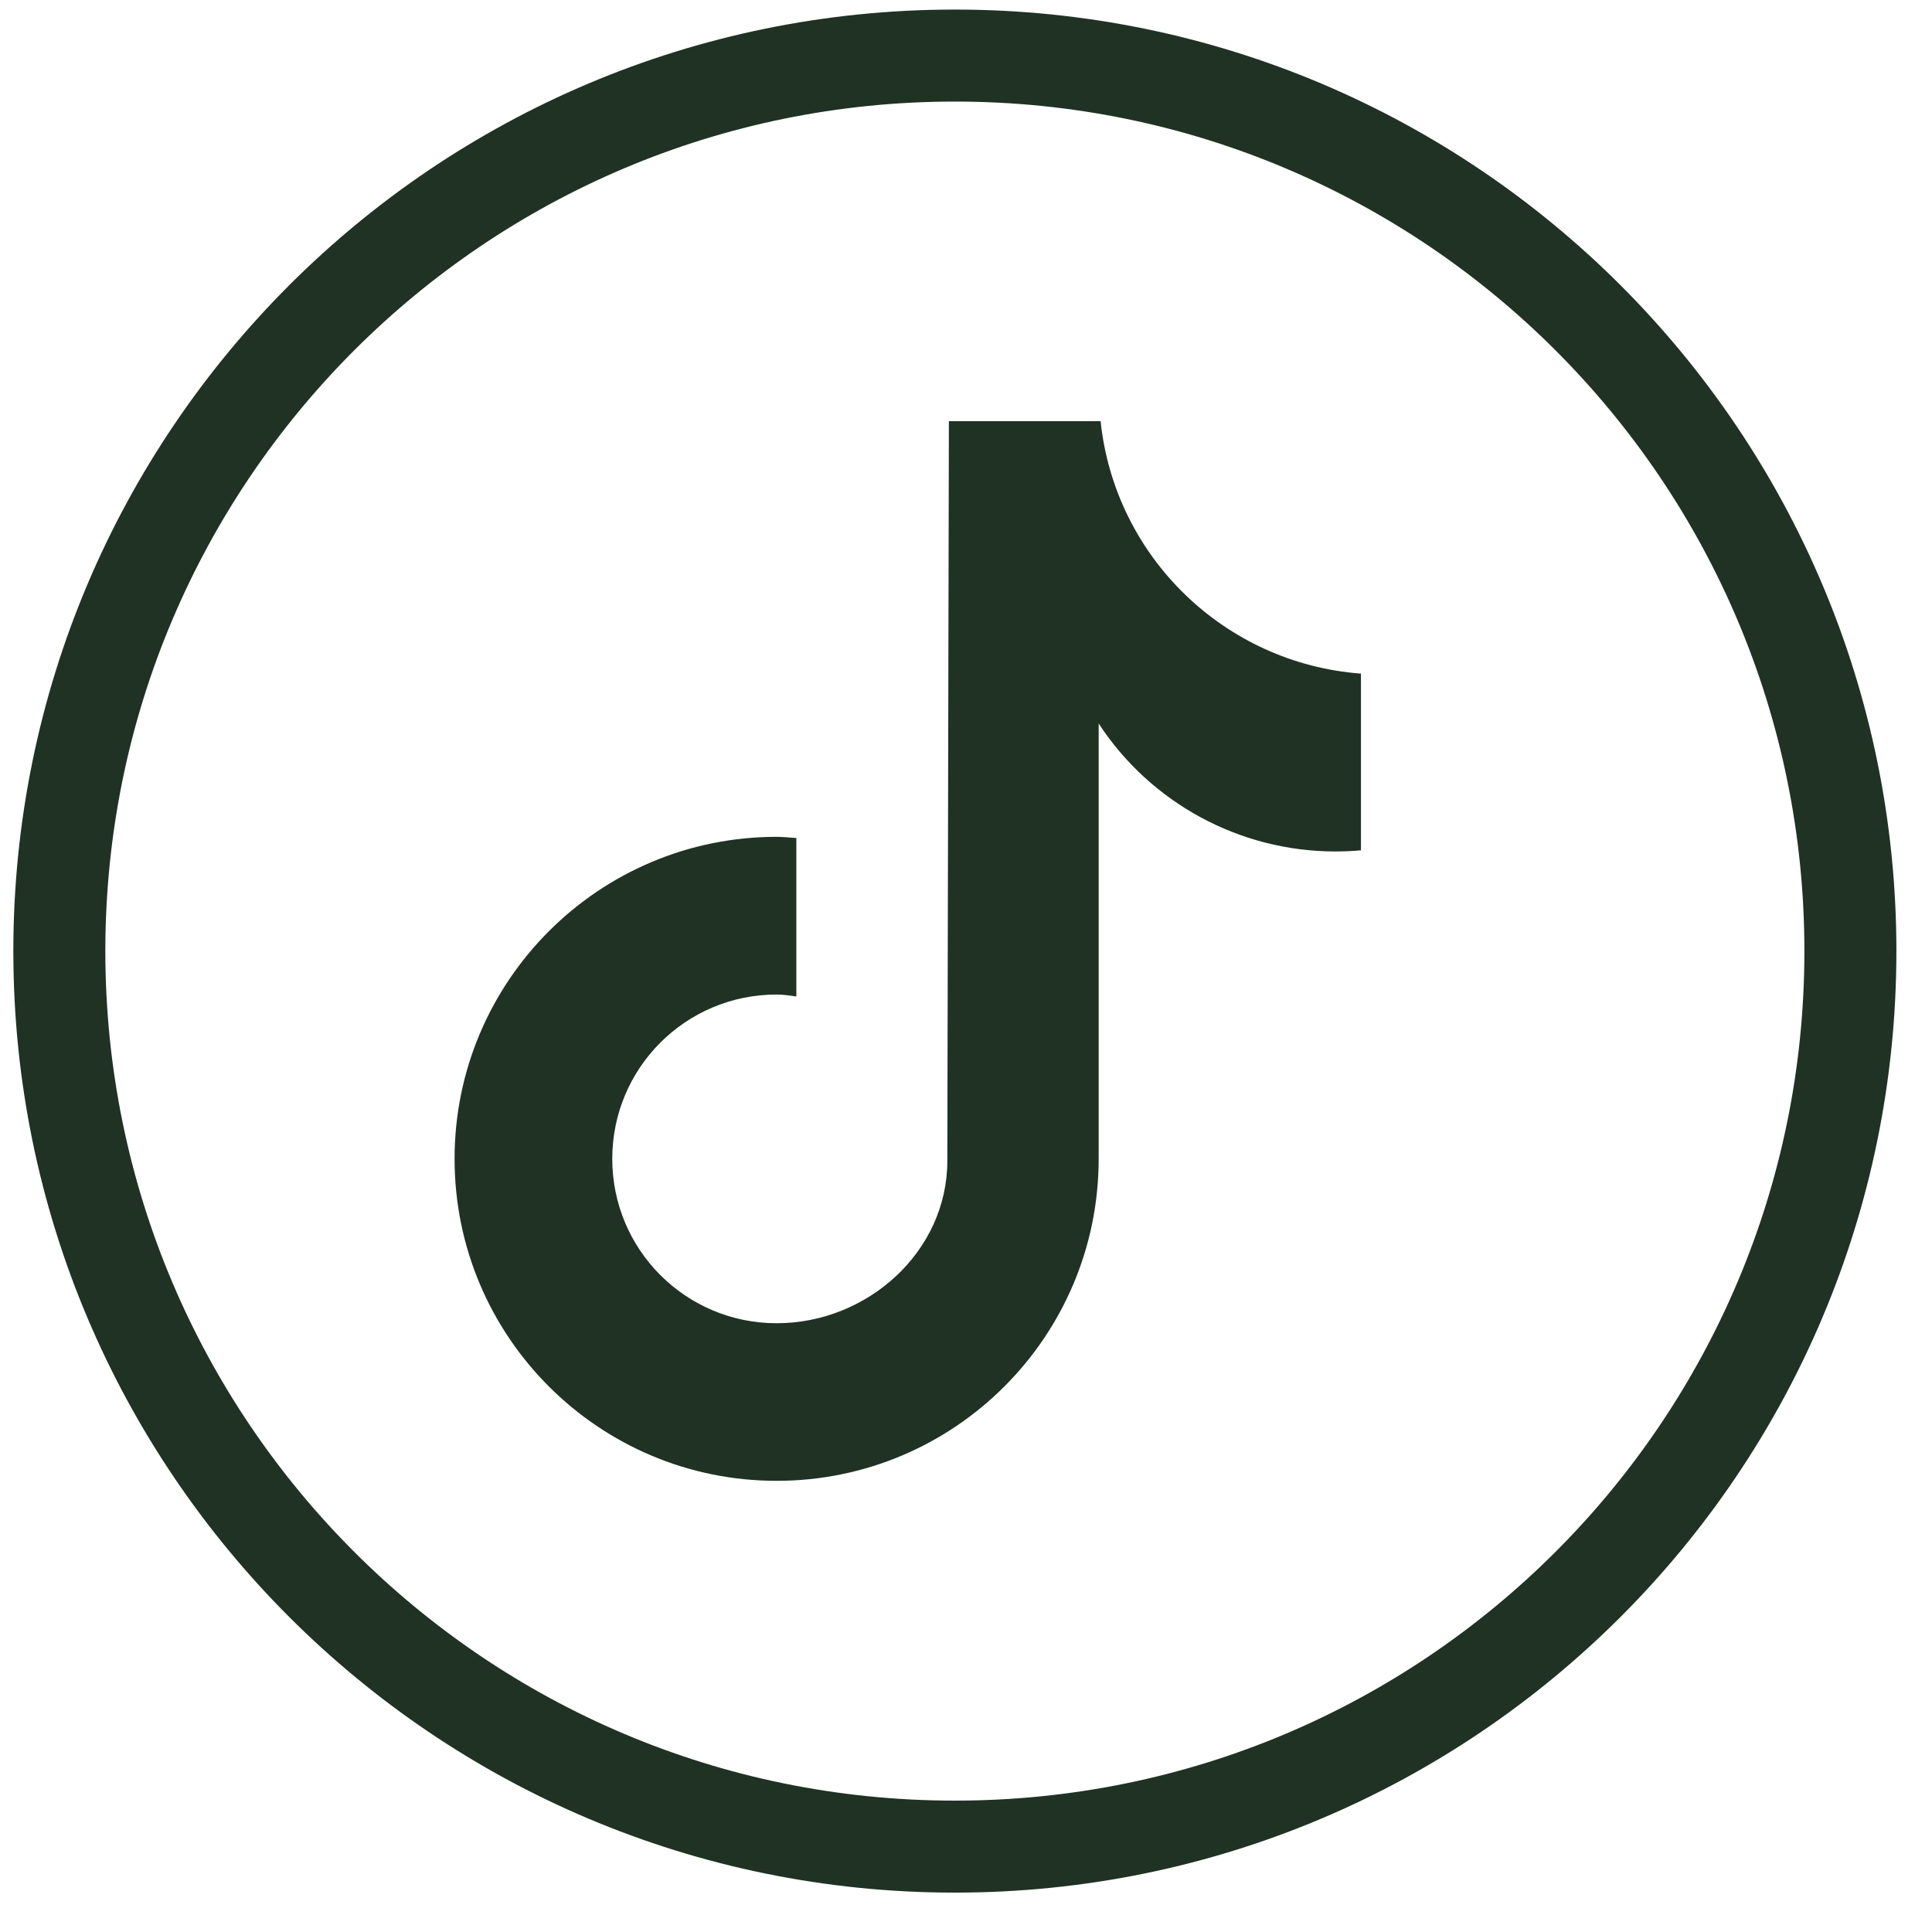<svg width="21" height="21" viewBox="0 0 21 21" fill="none" xmlns="http://www.w3.org/2000/svg">
<path d="M20.113 10.338C20.113 15.714 15.755 20.072 10.379 20.072C5.003 20.072 0.645 15.714 0.645 10.338C0.645 4.962 5.003 0.604 10.379 0.604C15.755 0.604 20.113 4.962 20.113 10.338Z" stroke="#1F3224"/>
<path d="M14.798 9.242C14.703 9.251 14.609 9.255 14.514 9.255C13.479 9.255 12.508 8.731 11.942 7.864V12.596C11.942 14.529 10.374 16.096 8.442 16.096C6.509 16.096 4.941 14.529 4.941 12.596C4.941 10.664 6.509 9.096 8.442 9.096C8.515 9.096 8.588 9.105 8.656 9.109V10.831C8.583 10.822 8.515 10.81 8.442 10.81C7.454 10.81 6.655 11.608 6.655 12.596C6.655 13.584 7.454 14.383 8.442 14.383C9.429 14.383 10.297 13.605 10.297 12.618L10.314 4.578H11.963C12.118 6.055 13.312 7.211 14.793 7.322V9.238L14.798 9.242Z" fill="#1F3224"/>
</svg>
